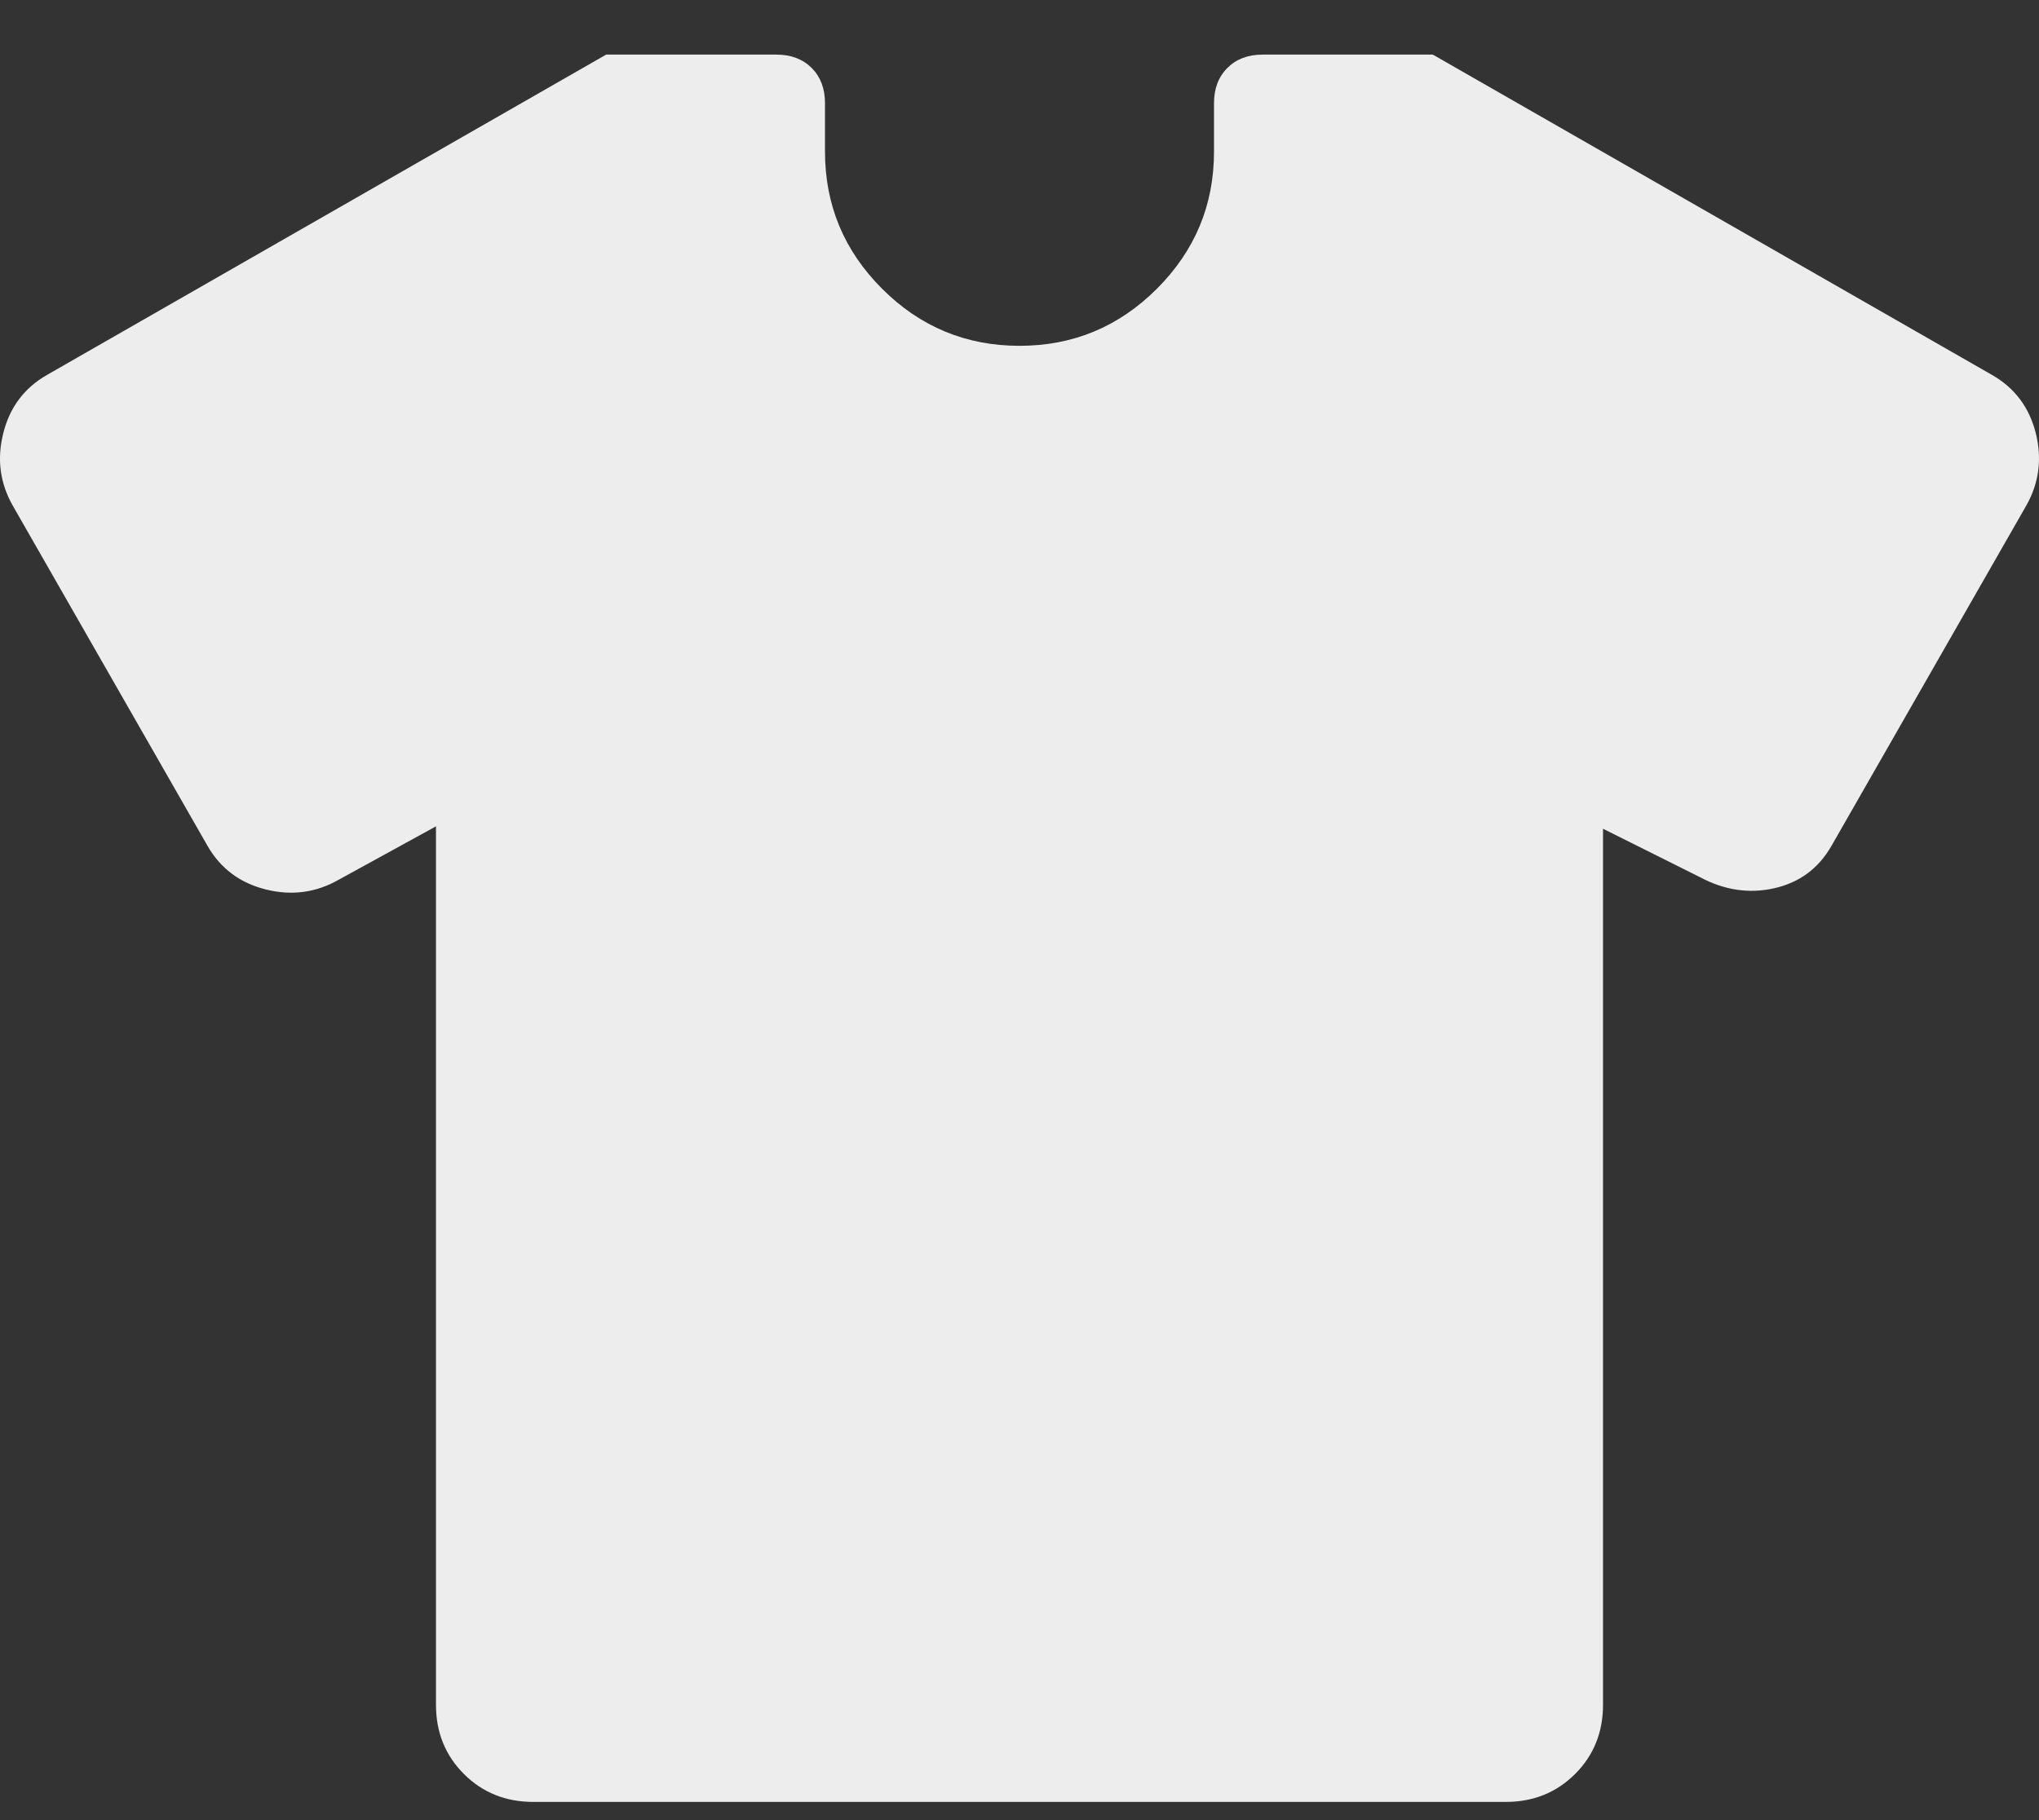 <svg width="28" height="25" viewBox="0 0 28 25" fill="none" xmlns="http://www.w3.org/2000/svg">
<rect x="0" y="0" width="28" height="25" fill="#333333" stroke="none"/>
<path d="M5.987 11.35L4.652 12.083C4.34 12.261 4.006 12.306 3.65 12.217C3.294 12.128 3.027 11.928 2.849 11.617L0.178 6.95C0 6.639 -0.045 6.306 0.045 5.95C0.134 5.594 0.334 5.328 0.645 5.15L8.324 0.75H10.661C10.862 0.75 11.023 0.811 11.146 0.933C11.268 1.056 11.329 1.217 11.329 1.417V2.083C11.329 2.817 11.591 3.444 12.114 3.967C12.637 4.489 13.265 4.75 14 4.75C14.735 4.75 15.363 4.489 15.886 3.967C16.409 3.444 16.671 2.817 16.671 2.083V1.417C16.671 1.217 16.732 1.056 16.855 0.933C16.977 0.811 17.138 0.75 17.339 0.75H19.676L27.355 5.15C27.666 5.328 27.866 5.594 27.956 5.95C28.044 6.306 28 6.639 27.822 6.95L25.151 11.617C24.973 11.928 24.711 12.122 24.366 12.2C24.021 12.278 23.682 12.228 23.348 12.05L22.013 11.383V23.417C22.013 23.794 21.885 24.111 21.629 24.367C21.373 24.622 21.056 24.75 20.677 24.75H7.323C6.944 24.75 6.627 24.622 6.371 24.367C6.115 24.111 5.987 23.794 5.987 23.417V11.35Z" fill="#EDEDED"/>
</svg>
